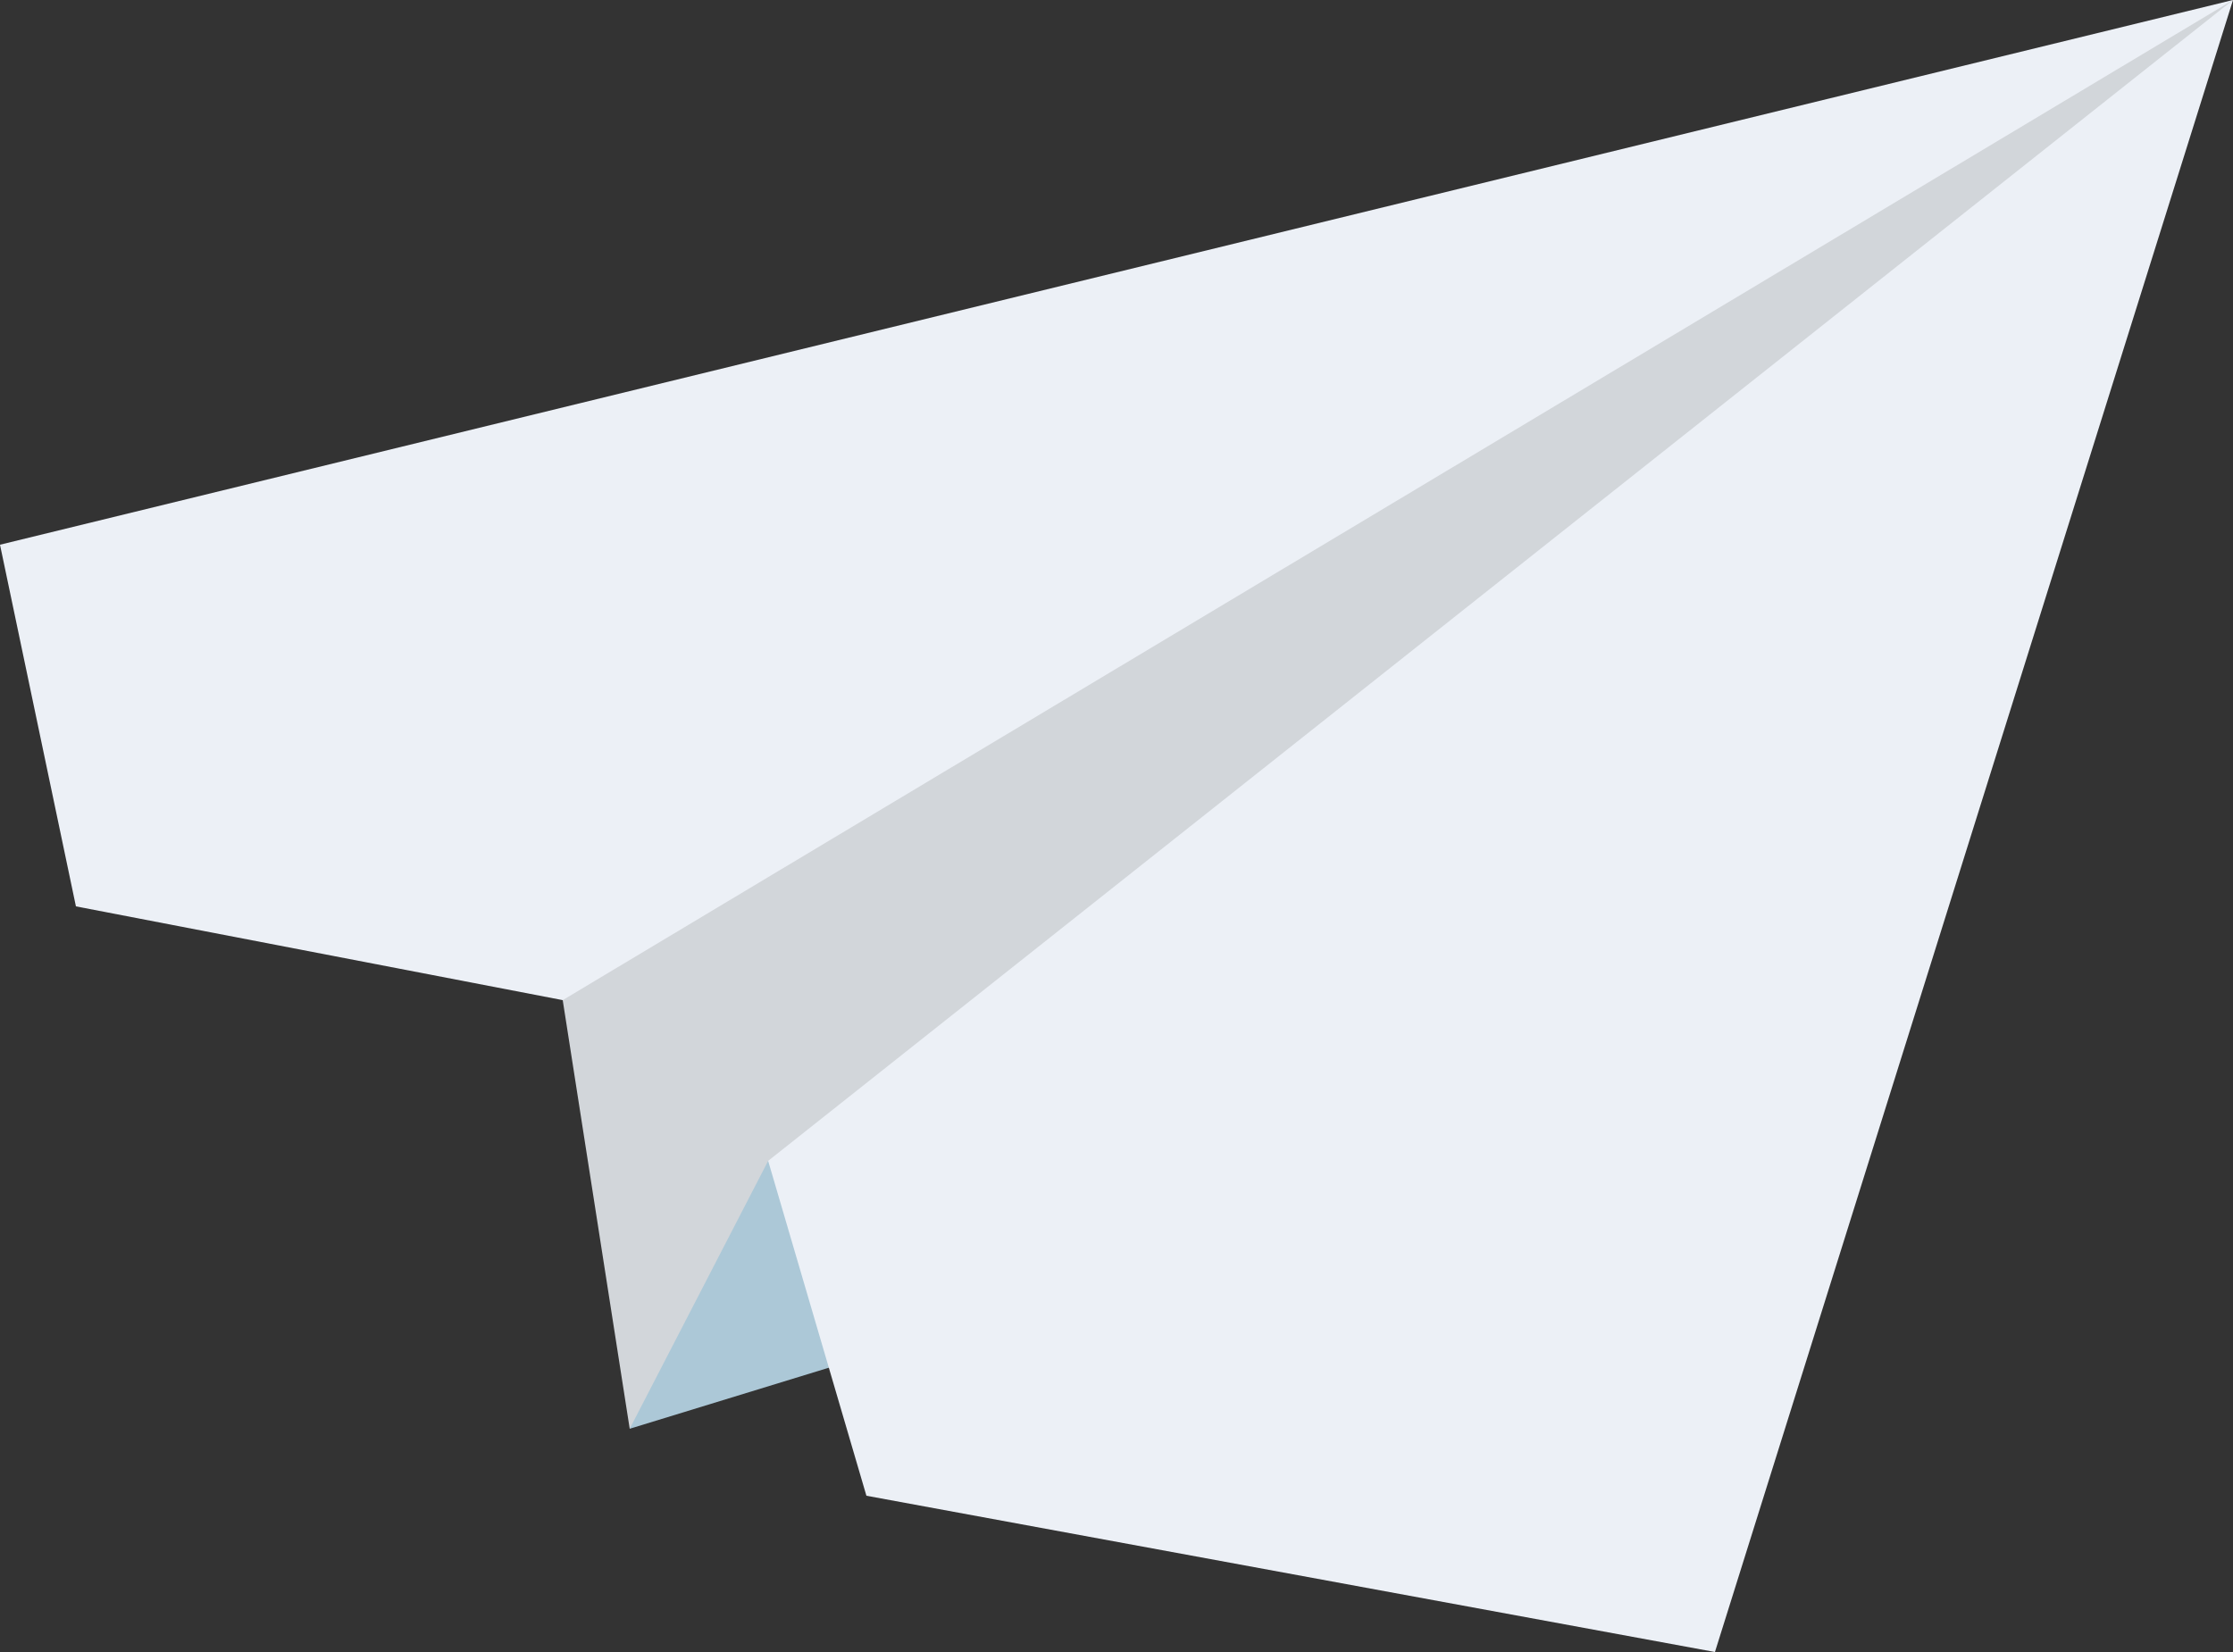 <?xml version="1.0" encoding="utf-8"?>
<!-- Generator: Adobe Illustrator 25.0.1, SVG Export Plug-In . SVG Version: 6.00 Build 0)  -->
<svg version="1.1" id="レイヤー_1" xmlns="http://www.w3.org/2000/svg" xmlns:xlink="http://www.w3.org/1999/xlink" x="0px"
	 y="0px" viewBox="0 0 50 37" style="enable-background:new 0 0 50 37;" xml:space="preserve">
<rect x="0" y="0" width="50" height="37" fill="#333333" stroke="none"/>
<style type="text/css">
	.st0{fill:#ACC8D7;}
	.st1{fill:#D2D6DA;}
	.st2{fill:#ECF0F6;}
</style>
<g>
	<polyline class="st0" points="21.6,29.7 14.1,32 16.4,13.8 	"/>
	<polyline class="st1" points="50,0 30.5,25.7 17.2,26 14.1,32 12.6,22.4 9.9,14.1 	"/>
	<polyline class="st2" points="12.6,22.4 1.7,20.3 0,12.2 50,0 	"/>
	<polyline class="st2" points="50,0 38.4,37 19.4,33.5 17.2,26 	"/>
</g>
</svg>
